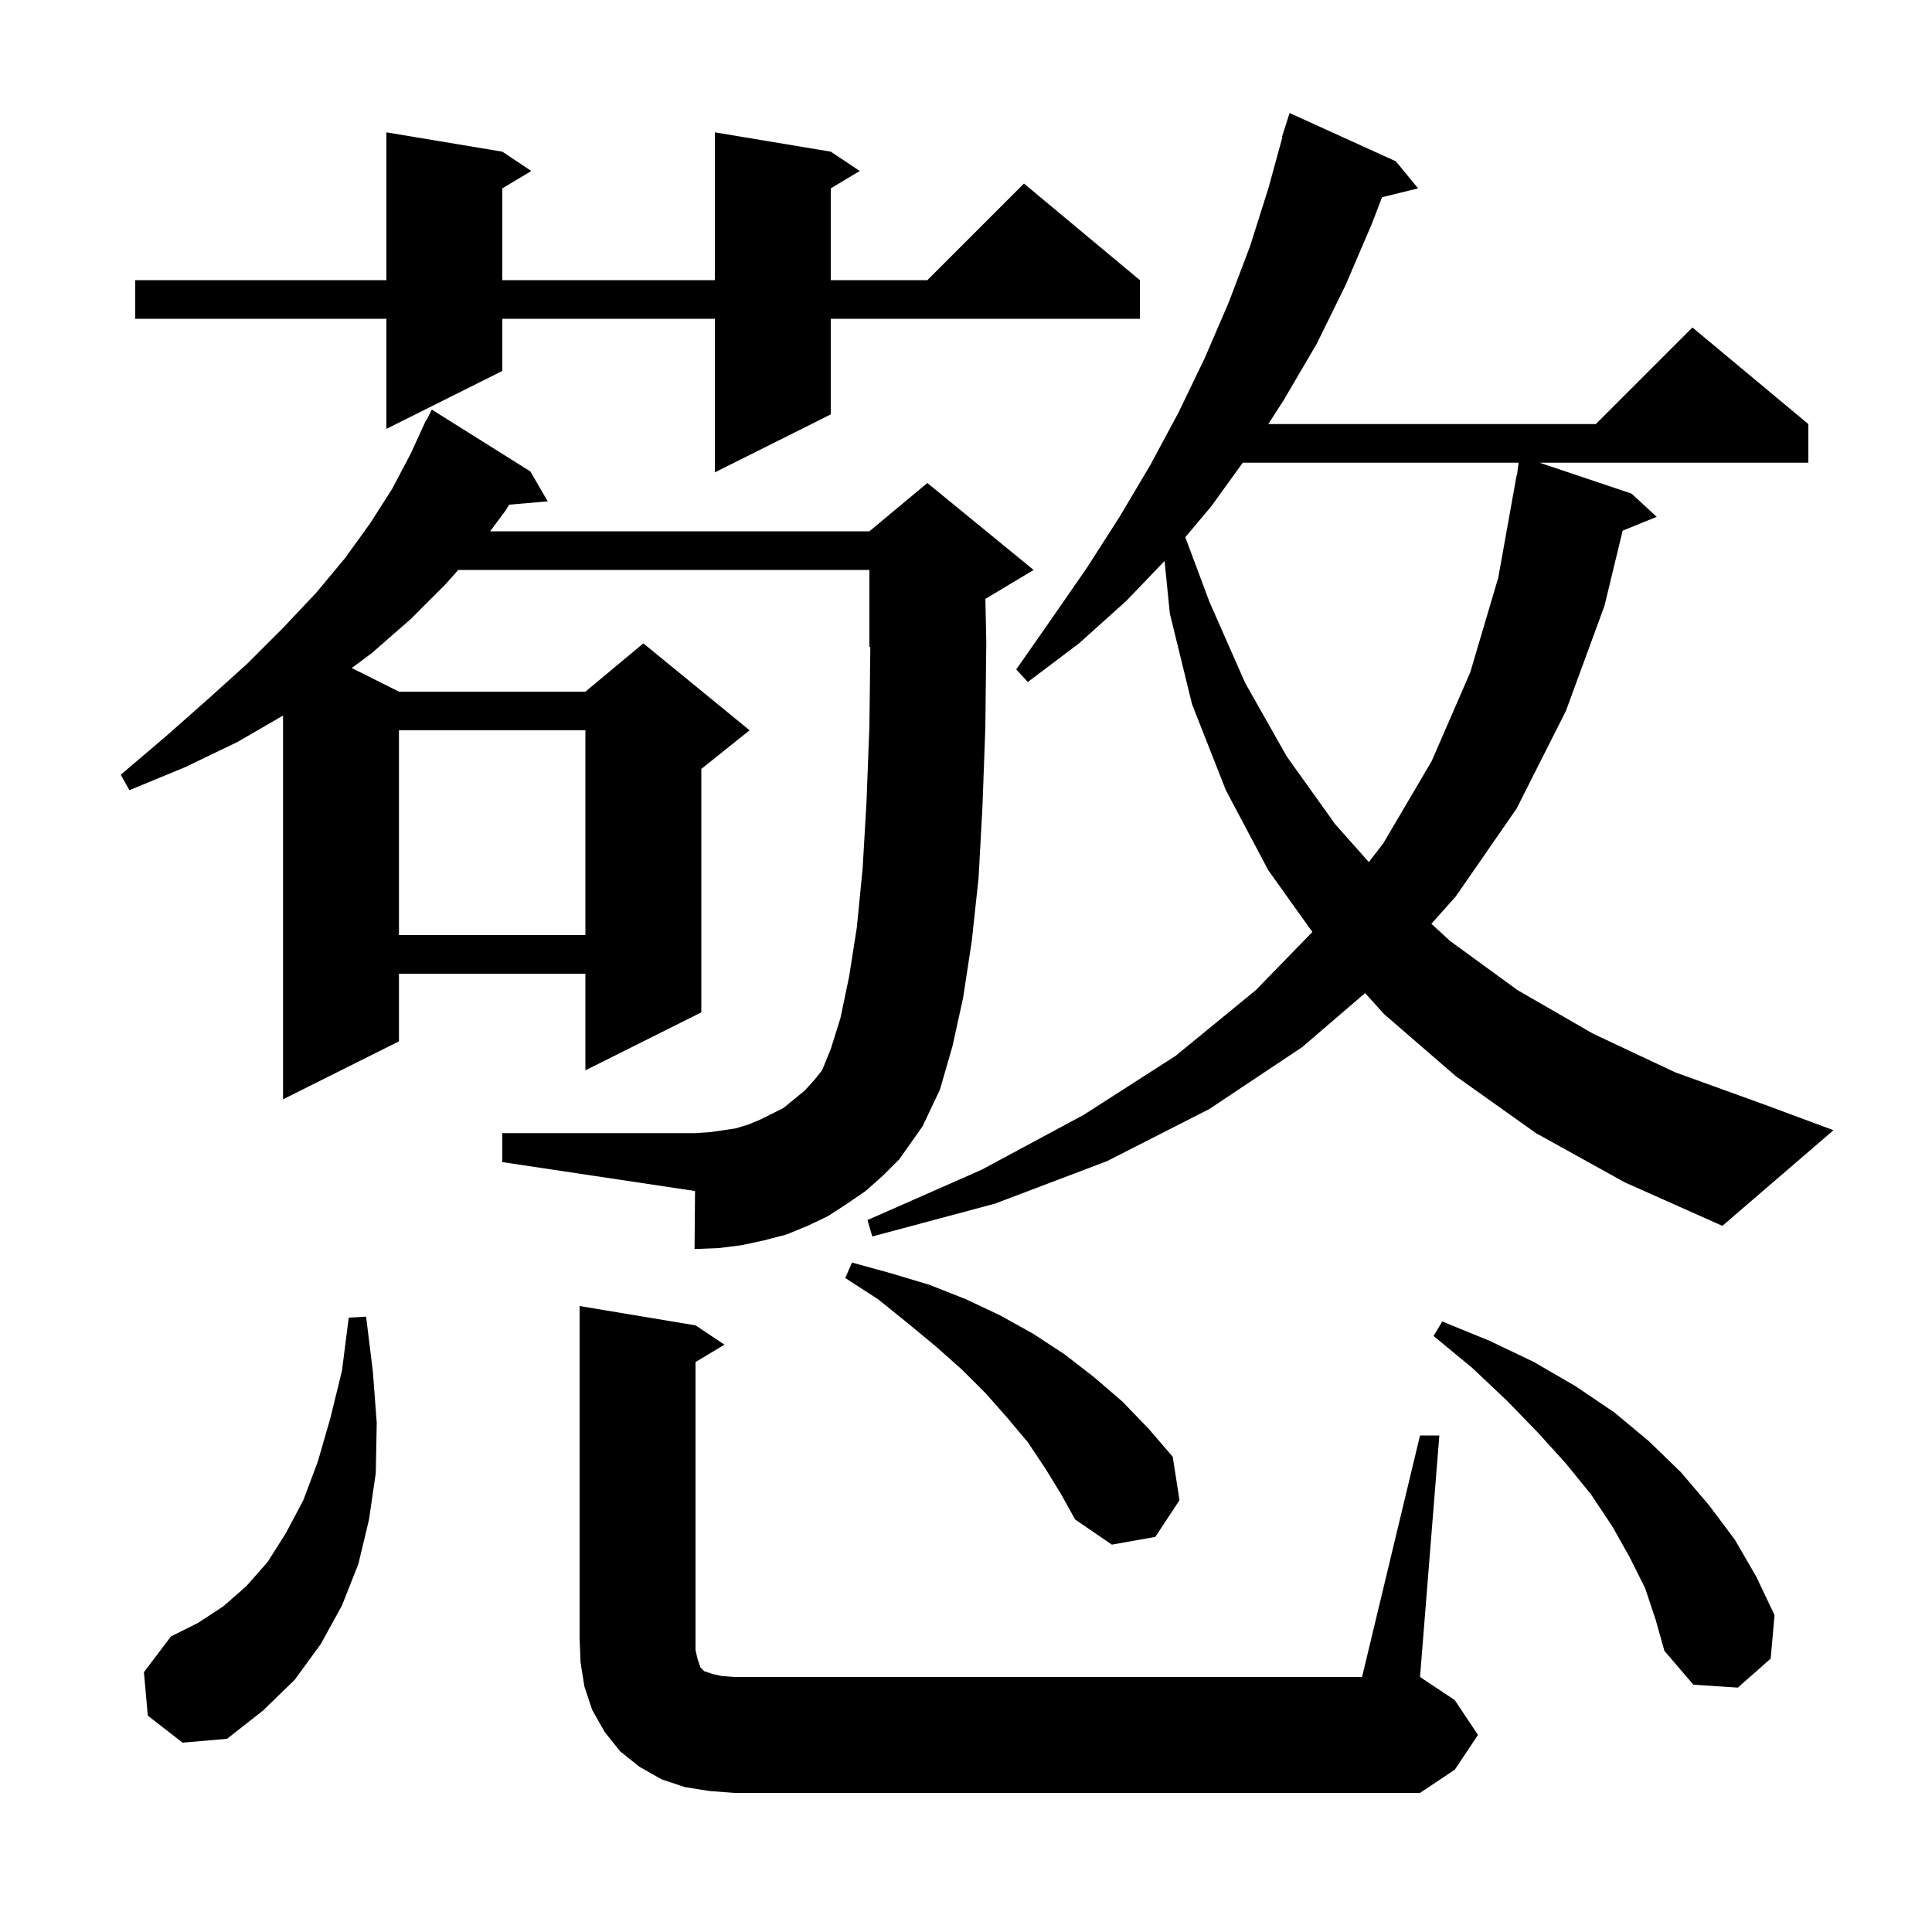 <svg xmlns="http://www.w3.org/2000/svg" xmlns:xlink="http://www.w3.org/1999/xlink" version="1.1" baseProfile="full" viewBox="0 0 200 200" width="200" height="200">
<g fill="black">
<path d="M 147.0 148.6 L 149.0 148.6 L 147.0 173.6 L 150.6 176.0 L 153.0 179.6 L 150.6 183.2 L 147.0 185.6 L 76.0 185.6 L 73.4 185.4 L 70.9 185.0 L 68.5 184.2 L 66.2 182.9 L 64.2 181.3 L 62.6 179.3 L 61.3 177.0 L 60.5 174.6 L 60.1 172.1 L 60.0 169.6 L 60.0 135.2 L 72.0 137.2 L 75.0 139.2 L 72.0 141.0 L 72.0 170.8 L 72.2 171.7 L 72.5 172.6 L 72.9 173.0 L 73.8 173.3 L 74.7 173.5 L 76.0 173.6 L 141.0 173.6 Z M 15.3 177.6 L 14.9 173.1 L 17.7 169.4 L 20.5 168.0 L 23.1 166.3 L 25.5 164.2 L 27.7 161.7 L 29.6 158.7 L 31.4 155.3 L 32.9 151.3 L 34.2 146.8 L 35.4 141.9 L 36.1 136.4 L 37.9 136.3 L 38.6 142.0 L 39.0 147.3 L 38.9 152.5 L 38.2 157.3 L 37.1 161.9 L 35.4 166.2 L 33.2 170.2 L 30.5 173.9 L 27.2 177.1 L 23.5 180.0 L 18.9 180.4 Z M 170.3 164.4 L 168.7 161.2 L 166.9 158.0 L 164.7 154.7 L 162.1 151.5 L 159.2 148.3 L 156.0 145.0 L 152.4 141.6 L 148.4 138.3 L 149.3 136.8 L 154.2 138.8 L 158.8 141.0 L 163.1 143.5 L 167.1 146.2 L 170.7 149.2 L 174.0 152.4 L 176.9 155.8 L 179.6 159.4 L 181.8 163.2 L 183.7 167.2 L 183.3 171.7 L 179.9 174.7 L 175.3 174.4 L 172.3 170.9 L 171.4 167.7 Z M 108.2 152.0 L 106.4 149.3 L 104.3 146.8 L 102.1 144.3 L 99.6 141.8 L 96.9 139.4 L 94.0 137.0 L 90.9 134.5 L 87.5 132.3 L 88.2 130.7 L 92.2 131.8 L 96.2 133.0 L 100.0 134.5 L 103.6 136.2 L 107.0 138.1 L 110.2 140.2 L 113.3 142.6 L 116.2 145.1 L 118.9 147.9 L 121.4 150.8 L 122.1 155.3 L 119.6 159.1 L 115.1 159.9 L 111.3 157.3 L 109.8 154.6 Z M 159.0 117.3 L 150.7 111.4 L 143.3 105.0 L 141.317 102.803 L 134.8 108.4 L 125.2 114.8 L 114.6 120.2 L 103.0 124.6 L 90.3 128.0 L 89.8 126.3 L 101.6 121.1 L 112.2 115.4 L 121.7 109.3 L 130.0 102.5 L 135.856 96.479 L 131.3 90.1 L 126.9 81.8 L 123.4 72.9 L 121.1 63.5 L 120.557 58.071 L 116.6 62.2 L 111.7 66.6 L 106.4 70.6 L 105.2 69.3 L 108.9 64.0 L 112.5 58.8 L 115.9 53.5 L 119.1 48.1 L 122.0 42.7 L 124.7 37.1 L 127.2 31.3 L 129.4 25.5 L 131.3 19.5 L 132.75 14.211 L 132.7 14.2 L 133.5 11.7 L 144.5 16.7 L 146.8 19.5 L 143.071 20.416 L 142.0 23.2 L 139.3 29.5 L 136.3 35.6 L 132.9 41.4 L 131.293 43.9 L 165.2 43.9 L 175.2 33.9 L 187.2 43.9 L 187.2 47.9 L 159.382 47.9 L 168.9 51.1 L 171.5 53.5 L 167.974 54.937 L 166.1 62.7 L 162.1 73.6 L 157.0 83.7 L 150.7 92.8 L 148.177 95.63 L 150.1 97.4 L 157.1 102.5 L 164.9 107.0 L 173.4 111.0 L 182.8 114.4 L 189.8 117.0 L 178.3 126.9 L 168.2 122.4 Z M 89.6 123.3 L 87.7 124.6 L 85.7 125.9 L 83.6 126.9 L 81.4 127.8 L 79.1 128.4 L 76.8 128.9 L 74.4 129.2 L 71.9 129.3 L 71.95 123.293 L 52.0 120.3 L 52.0 117.3 L 72.0 117.3 L 73.5 117.2 L 74.9 117.0 L 76.2 116.8 L 77.5 116.4 L 78.7 115.9 L 81.1 114.7 L 83.3 112.9 L 84.3 111.8 L 85.1 110.8 L 86.0 108.6 L 87.0 105.4 L 87.9 101.1 L 88.7 96.0 L 89.3 89.9 L 89.7 83.0 L 90.0 75.2 L 90.096 66.96 L 90.0 67.0 L 90.0 59.0 L 47.438 59.0 L 46.1 60.5 L 42.5 64.1 L 38.5 67.6 L 36.41 69.155 L 41.3 71.6 L 60.6 71.6 L 66.6 66.6 L 77.6 75.6 L 72.6 79.6 L 72.6 104.8 L 60.6 110.8 L 60.6 100.8 L 41.3 100.8 L 41.3 107.8 L 29.3 113.8 L 29.3 74.074 L 24.6 76.8 L 19.2 79.4 L 13.4 81.8 L 12.5 80.2 L 17.2 76.2 L 21.5 72.4 L 25.6 68.7 L 29.3 65.0 L 32.7 61.4 L 35.7 57.8 L 38.3 54.2 L 40.6 50.6 L 42.5 47.0 L 44.1 43.5 L 44.14 43.52 L 44.7 42.4 L 54.9 48.8 L 56.7 51.9 L 52.716 52.243 L 52.3 52.9 L 50.738 55.0 L 90.0 55.0 L 96.0 50.0 L 107.0 59.0 L 102.007 61.996 L 102.1 66.5 L 102.0 75.4 L 101.7 83.6 L 101.3 90.9 L 100.6 97.4 L 99.7 103.3 L 98.6 108.3 L 97.3 112.8 L 95.5 116.6 L 93.1 120.0 L 91.4 121.7 Z M 41.3 75.6 L 41.3 96.8 L 60.6 96.8 L 60.6 75.6 Z M 128.65 47.9 L 125.4 52.4 L 122.701 55.613 L 125.2 62.3 L 128.9 70.7 L 133.2 78.3 L 138.2 85.3 L 141.702 89.24 L 143.2 87.3 L 148.2 78.8 L 152.2 69.6 L 155.1 59.8 L 157.0 49.2 L 157.033 49.205 L 157.207 47.9 Z M 86.0 15.7 L 89.0 17.7 L 86.0 19.5 L 86.0 29.0 L 96.0 29.0 L 106.0 19.0 L 118.0 29.0 L 118.0 33.0 L 86.0 33.0 L 86.0 42.9 L 74.0 48.9 L 74.0 33.0 L 52.0 33.0 L 52.0 38.4 L 40.0 44.4 L 40.0 33.0 L 14.0 33.0 L 14.0 29.0 L 40.0 29.0 L 40.0 13.7 L 52.0 15.7 L 55.0 17.7 L 52.0 19.5 L 52.0 29.0 L 74.0 29.0 L 74.0 13.7 Z " />
</g>
</svg>
